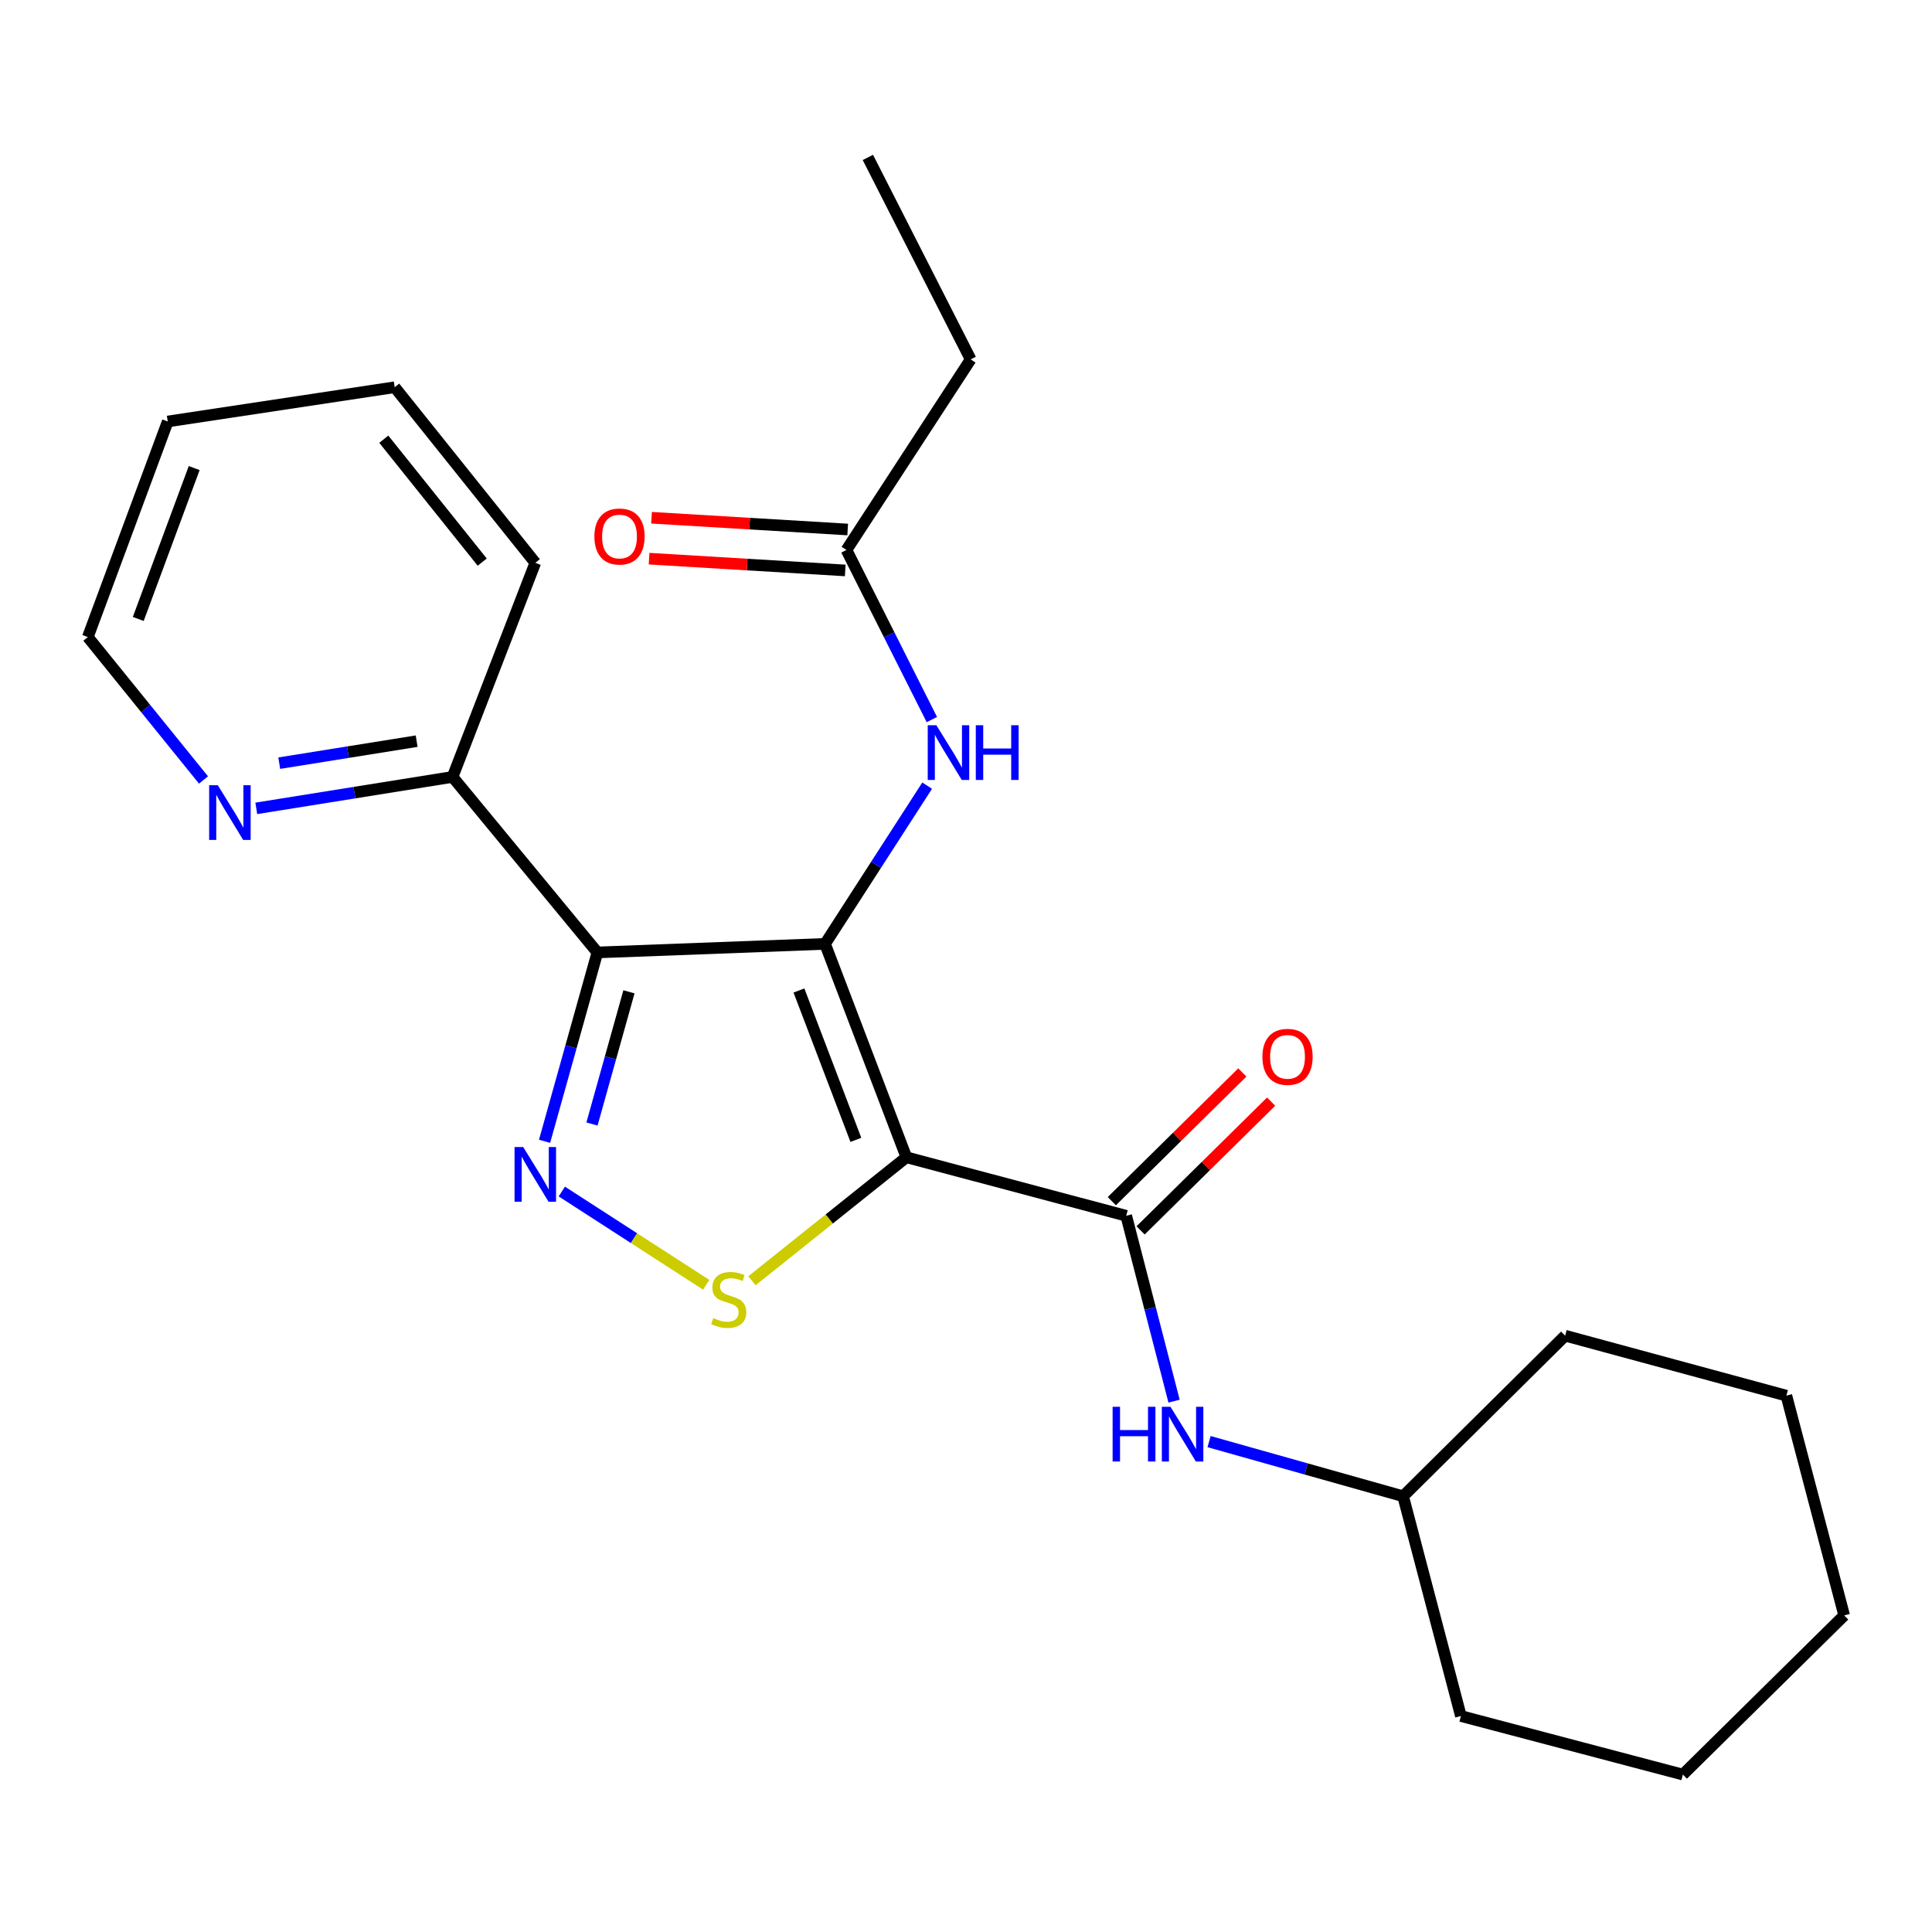 <?xml version='1.0' encoding='iso-8859-1'?>
<svg version='1.1' baseProfile='full'
              xmlns='http://www.w3.org/2000/svg'
                      xmlns:rdkit='http://www.rdkit.org/xml'
                      xmlns:xlink='http://www.w3.org/1999/xlink'
                  xml:space='preserve'
width='1000px' height='1000px' viewBox='0 0 1000 1000'>
<!-- END OF HEADER -->
<rect style='opacity:1.0;fill:#FFFFFF;stroke:none' width='1000' height='1000' x='0' y='0'> </rect>
<path class='bond-0' d='M 427.046,488.552 L 469.147,599.009' style='fill:none;fill-rule:evenodd;stroke:#000000;stroke-width:6px;stroke-linecap:butt;stroke-linejoin:miter;stroke-opacity:1' />
<path class='bond-0' d='M 413.532,512.679 L 443.002,589.998' style='fill:none;fill-rule:evenodd;stroke:#000000;stroke-width:6px;stroke-linecap:butt;stroke-linejoin:miter;stroke-opacity:1' />
<path class='bond-1' d='M 427.046,488.552 L 309.21,492.985' style='fill:none;fill-rule:evenodd;stroke:#000000;stroke-width:6px;stroke-linecap:butt;stroke-linejoin:miter;stroke-opacity:1' />
<path class='bond-5' d='M 427.046,488.552 L 453.471,447.601' style='fill:none;fill-rule:evenodd;stroke:#000000;stroke-width:6px;stroke-linecap:butt;stroke-linejoin:miter;stroke-opacity:1' />
<path class='bond-5' d='M 453.471,447.601 L 479.896,406.65' style='fill:none;fill-rule:evenodd;stroke:#0000FF;stroke-width:6px;stroke-linecap:butt;stroke-linejoin:miter;stroke-opacity:1' />
<path class='bond-3' d='M 469.147,599.009 L 429.179,630.962' style='fill:none;fill-rule:evenodd;stroke:#000000;stroke-width:6px;stroke-linecap:butt;stroke-linejoin:miter;stroke-opacity:1' />
<path class='bond-3' d='M 429.179,630.962 L 389.212,662.916' style='fill:none;fill-rule:evenodd;stroke:#CCCC00;stroke-width:6px;stroke-linecap:butt;stroke-linejoin:miter;stroke-opacity:1' />
<path class='bond-4' d='M 469.147,599.009 L 582.928,629.284' style='fill:none;fill-rule:evenodd;stroke:#000000;stroke-width:6px;stroke-linecap:butt;stroke-linejoin:miter;stroke-opacity:1' />
<path class='bond-2' d='M 309.21,492.985 L 295.539,541.858' style='fill:none;fill-rule:evenodd;stroke:#000000;stroke-width:6px;stroke-linecap:butt;stroke-linejoin:miter;stroke-opacity:1' />
<path class='bond-2' d='M 295.539,541.858 L 281.867,590.732' style='fill:none;fill-rule:evenodd;stroke:#0000FF;stroke-width:6px;stroke-linecap:butt;stroke-linejoin:miter;stroke-opacity:1' />
<path class='bond-2' d='M 325.545,513.364 L 315.975,547.575' style='fill:none;fill-rule:evenodd;stroke:#000000;stroke-width:6px;stroke-linecap:butt;stroke-linejoin:miter;stroke-opacity:1' />
<path class='bond-2' d='M 315.975,547.575 L 306.405,581.787' style='fill:none;fill-rule:evenodd;stroke:#0000FF;stroke-width:6px;stroke-linecap:butt;stroke-linejoin:miter;stroke-opacity:1' />
<path class='bond-7' d='M 309.21,492.985 L 234.252,402.135' style='fill:none;fill-rule:evenodd;stroke:#000000;stroke-width:6px;stroke-linecap:butt;stroke-linejoin:miter;stroke-opacity:1' />
<path class='bond-24' d='M 290.791,616.734 L 328.164,640.869' style='fill:none;fill-rule:evenodd;stroke:#0000FF;stroke-width:6px;stroke-linecap:butt;stroke-linejoin:miter;stroke-opacity:1' />
<path class='bond-24' d='M 328.164,640.869 L 365.537,665.004' style='fill:none;fill-rule:evenodd;stroke:#CCCC00;stroke-width:6px;stroke-linecap:butt;stroke-linejoin:miter;stroke-opacity:1' />
<path class='bond-6' d='M 582.928,629.284 L 595.313,677.258' style='fill:none;fill-rule:evenodd;stroke:#000000;stroke-width:6px;stroke-linecap:butt;stroke-linejoin:miter;stroke-opacity:1' />
<path class='bond-6' d='M 595.313,677.258 L 607.698,725.232' style='fill:none;fill-rule:evenodd;stroke:#0000FF;stroke-width:6px;stroke-linecap:butt;stroke-linejoin:miter;stroke-opacity:1' />
<path class='bond-9' d='M 590.378,636.838 L 624.159,603.52' style='fill:none;fill-rule:evenodd;stroke:#000000;stroke-width:6px;stroke-linecap:butt;stroke-linejoin:miter;stroke-opacity:1' />
<path class='bond-9' d='M 624.159,603.52 L 657.94,570.202' style='fill:none;fill-rule:evenodd;stroke:#FF0000;stroke-width:6px;stroke-linecap:butt;stroke-linejoin:miter;stroke-opacity:1' />
<path class='bond-9' d='M 575.477,621.73 L 609.258,588.411' style='fill:none;fill-rule:evenodd;stroke:#000000;stroke-width:6px;stroke-linecap:butt;stroke-linejoin:miter;stroke-opacity:1' />
<path class='bond-9' d='M 609.258,588.411 L 643.038,555.093' style='fill:none;fill-rule:evenodd;stroke:#FF0000;stroke-width:6px;stroke-linecap:butt;stroke-linejoin:miter;stroke-opacity:1' />
<path class='bond-8' d='M 482.326,372.448 L 460.228,328.556' style='fill:none;fill-rule:evenodd;stroke:#0000FF;stroke-width:6px;stroke-linecap:butt;stroke-linejoin:miter;stroke-opacity:1' />
<path class='bond-8' d='M 460.228,328.556 L 438.129,284.664' style='fill:none;fill-rule:evenodd;stroke:#000000;stroke-width:6px;stroke-linecap:butt;stroke-linejoin:miter;stroke-opacity:1' />
<path class='bond-12' d='M 625.811,746.17 L 676.032,760.315' style='fill:none;fill-rule:evenodd;stroke:#0000FF;stroke-width:6px;stroke-linecap:butt;stroke-linejoin:miter;stroke-opacity:1' />
<path class='bond-12' d='M 676.032,760.315 L 726.253,774.46' style='fill:none;fill-rule:evenodd;stroke:#000000;stroke-width:6px;stroke-linecap:butt;stroke-linejoin:miter;stroke-opacity:1' />
<path class='bond-10' d='M 234.252,402.135 L 183.454,410.272' style='fill:none;fill-rule:evenodd;stroke:#000000;stroke-width:6px;stroke-linecap:butt;stroke-linejoin:miter;stroke-opacity:1' />
<path class='bond-10' d='M 183.454,410.272 L 132.656,418.41' style='fill:none;fill-rule:evenodd;stroke:#0000FF;stroke-width:6px;stroke-linecap:butt;stroke-linejoin:miter;stroke-opacity:1' />
<path class='bond-10' d='M 215.656,383.622 L 180.097,389.318' style='fill:none;fill-rule:evenodd;stroke:#000000;stroke-width:6px;stroke-linecap:butt;stroke-linejoin:miter;stroke-opacity:1' />
<path class='bond-10' d='M 180.097,389.318 L 144.539,395.014' style='fill:none;fill-rule:evenodd;stroke:#0000FF;stroke-width:6px;stroke-linecap:butt;stroke-linejoin:miter;stroke-opacity:1' />
<path class='bond-15' d='M 234.252,402.135 L 277.072,291.313' style='fill:none;fill-rule:evenodd;stroke:#000000;stroke-width:6px;stroke-linecap:butt;stroke-linejoin:miter;stroke-opacity:1' />
<path class='bond-11' d='M 438.764,274.073 L 388,271.026' style='fill:none;fill-rule:evenodd;stroke:#000000;stroke-width:6px;stroke-linecap:butt;stroke-linejoin:miter;stroke-opacity:1' />
<path class='bond-11' d='M 388,271.026 L 337.235,267.979' style='fill:none;fill-rule:evenodd;stroke:#FF0000;stroke-width:6px;stroke-linecap:butt;stroke-linejoin:miter;stroke-opacity:1' />
<path class='bond-11' d='M 437.493,295.256 L 386.728,292.209' style='fill:none;fill-rule:evenodd;stroke:#000000;stroke-width:6px;stroke-linecap:butt;stroke-linejoin:miter;stroke-opacity:1' />
<path class='bond-11' d='M 386.728,292.209 L 335.964,289.162' style='fill:none;fill-rule:evenodd;stroke:#FF0000;stroke-width:6px;stroke-linecap:butt;stroke-linejoin:miter;stroke-opacity:1' />
<path class='bond-13' d='M 438.129,284.664 L 502.417,186.021' style='fill:none;fill-rule:evenodd;stroke:#000000;stroke-width:6px;stroke-linecap:butt;stroke-linejoin:miter;stroke-opacity:1' />
<path class='bond-14' d='M 105.335,403.718 L 75.395,366.727' style='fill:none;fill-rule:evenodd;stroke:#0000FF;stroke-width:6px;stroke-linecap:butt;stroke-linejoin:miter;stroke-opacity:1' />
<path class='bond-14' d='M 75.395,366.727 L 45.455,329.736' style='fill:none;fill-rule:evenodd;stroke:#000000;stroke-width:6px;stroke-linecap:butt;stroke-linejoin:miter;stroke-opacity:1' />
<path class='bond-16' d='M 726.253,774.46 L 756.163,888.218' style='fill:none;fill-rule:evenodd;stroke:#000000;stroke-width:6px;stroke-linecap:butt;stroke-linejoin:miter;stroke-opacity:1' />
<path class='bond-17' d='M 726.253,774.46 L 810.112,691.344' style='fill:none;fill-rule:evenodd;stroke:#000000;stroke-width:6px;stroke-linecap:butt;stroke-linejoin:miter;stroke-opacity:1' />
<path class='bond-18' d='M 502.417,186.021 L 449.211,81.483' style='fill:none;fill-rule:evenodd;stroke:#000000;stroke-width:6px;stroke-linecap:butt;stroke-linejoin:miter;stroke-opacity:1' />
<path class='bond-25' d='M 45.455,329.736 L 86.824,218.159' style='fill:none;fill-rule:evenodd;stroke:#000000;stroke-width:6px;stroke-linecap:butt;stroke-linejoin:miter;stroke-opacity:1' />
<path class='bond-25' d='M 71.558,320.377 L 100.516,242.273' style='fill:none;fill-rule:evenodd;stroke:#000000;stroke-width:6px;stroke-linecap:butt;stroke-linejoin:miter;stroke-opacity:1' />
<path class='bond-20' d='M 277.072,291.313 L 204.295,200.428' style='fill:none;fill-rule:evenodd;stroke:#000000;stroke-width:6px;stroke-linecap:butt;stroke-linejoin:miter;stroke-opacity:1' />
<path class='bond-20' d='M 249.59,290.945 L 198.647,227.325' style='fill:none;fill-rule:evenodd;stroke:#000000;stroke-width:6px;stroke-linecap:butt;stroke-linejoin:miter;stroke-opacity:1' />
<path class='bond-22' d='M 756.163,888.218 L 871.052,918.517' style='fill:none;fill-rule:evenodd;stroke:#000000;stroke-width:6px;stroke-linecap:butt;stroke-linejoin:miter;stroke-opacity:1' />
<path class='bond-21' d='M 810.112,691.344 L 924.624,722.386' style='fill:none;fill-rule:evenodd;stroke:#000000;stroke-width:6px;stroke-linecap:butt;stroke-linejoin:miter;stroke-opacity:1' />
<path class='bond-19' d='M 86.824,218.159 L 204.295,200.428' style='fill:none;fill-rule:evenodd;stroke:#000000;stroke-width:6px;stroke-linecap:butt;stroke-linejoin:miter;stroke-opacity:1' />
<path class='bond-23' d='M 924.624,722.386 L 954.545,836.131' style='fill:none;fill-rule:evenodd;stroke:#000000;stroke-width:6px;stroke-linecap:butt;stroke-linejoin:miter;stroke-opacity:1' />
<path class='bond-26' d='M 871.052,918.517 L 954.545,836.131' style='fill:none;fill-rule:evenodd;stroke:#000000;stroke-width:6px;stroke-linecap:butt;stroke-linejoin:miter;stroke-opacity:1' />
<path  class='atom-3' d='M 270.812 593.714
L 280.092 608.714
Q 281.012 610.194, 282.492 612.874
Q 283.972 615.554, 284.052 615.714
L 284.052 593.714
L 287.812 593.714
L 287.812 622.034
L 283.932 622.034
L 273.972 605.634
Q 272.812 603.714, 271.572 601.514
Q 270.372 599.314, 270.012 598.634
L 270.012 622.034
L 266.332 622.034
L 266.332 593.714
L 270.812 593.714
' fill='#0000FF'/>
<path  class='atom-4' d='M 369.188 682.248
Q 369.508 682.368, 370.828 682.928
Q 372.148 683.488, 373.588 683.848
Q 375.068 684.168, 376.508 684.168
Q 379.188 684.168, 380.748 682.888
Q 382.308 681.568, 382.308 679.288
Q 382.308 677.728, 381.508 676.768
Q 380.748 675.808, 379.548 675.288
Q 378.348 674.768, 376.348 674.168
Q 373.828 673.408, 372.308 672.688
Q 370.828 671.968, 369.748 670.448
Q 368.708 668.928, 368.708 666.368
Q 368.708 662.808, 371.108 660.608
Q 373.548 658.408, 378.348 658.408
Q 381.628 658.408, 385.348 659.968
L 384.428 663.048
Q 381.028 661.648, 378.468 661.648
Q 375.708 661.648, 374.188 662.808
Q 372.668 663.928, 372.708 665.888
Q 372.708 667.408, 373.468 668.328
Q 374.268 669.248, 375.388 669.768
Q 376.548 670.288, 378.468 670.888
Q 381.028 671.688, 382.548 672.488
Q 384.068 673.288, 385.148 674.928
Q 386.268 676.528, 386.268 679.288
Q 386.268 683.208, 383.628 685.328
Q 381.028 687.408, 376.668 687.408
Q 374.148 687.408, 372.228 686.848
Q 370.348 686.328, 368.108 685.408
L 369.188 682.248
' fill='#CCCC00'/>
<path  class='atom-6' d='M 484.674 375.384
L 493.954 390.384
Q 494.874 391.864, 496.354 394.544
Q 497.834 397.224, 497.914 397.384
L 497.914 375.384
L 501.674 375.384
L 501.674 403.704
L 497.794 403.704
L 487.834 387.304
Q 486.674 385.384, 485.434 383.184
Q 484.234 380.984, 483.874 380.304
L 483.874 403.704
L 480.194 403.704
L 480.194 375.384
L 484.674 375.384
' fill='#0000FF'/>
<path  class='atom-6' d='M 505.074 375.384
L 508.914 375.384
L 508.914 387.424
L 523.394 387.424
L 523.394 375.384
L 527.234 375.384
L 527.234 403.704
L 523.394 403.704
L 523.394 390.624
L 508.914 390.624
L 508.914 403.704
L 505.074 403.704
L 505.074 375.384
' fill='#0000FF'/>
<path  class='atom-7' d='M 575.887 728.15
L 579.727 728.15
L 579.727 740.19
L 594.207 740.19
L 594.207 728.15
L 598.047 728.15
L 598.047 756.47
L 594.207 756.47
L 594.207 743.39
L 579.727 743.39
L 579.727 756.47
L 575.887 756.47
L 575.887 728.15
' fill='#0000FF'/>
<path  class='atom-7' d='M 605.847 728.15
L 615.127 743.15
Q 616.047 744.63, 617.527 747.31
Q 619.007 749.99, 619.087 750.15
L 619.087 728.15
L 622.847 728.15
L 622.847 756.47
L 618.967 756.47
L 609.007 740.07
Q 607.847 738.15, 606.607 735.95
Q 605.407 733.75, 605.047 733.07
L 605.047 756.47
L 601.367 756.47
L 601.367 728.15
L 605.847 728.15
' fill='#0000FF'/>
<path  class='atom-10' d='M 653.421 547.014
Q 653.421 540.214, 656.781 536.414
Q 660.141 532.614, 666.421 532.614
Q 672.701 532.614, 676.061 536.414
Q 679.421 540.214, 679.421 547.014
Q 679.421 553.894, 676.021 557.814
Q 672.621 561.694, 666.421 561.694
Q 660.181 561.694, 656.781 557.814
Q 653.421 553.934, 653.421 547.014
M 666.421 558.494
Q 670.741 558.494, 673.061 555.614
Q 675.421 552.694, 675.421 547.014
Q 675.421 541.454, 673.061 538.654
Q 670.741 535.814, 666.421 535.814
Q 662.101 535.814, 659.741 538.614
Q 657.421 541.414, 657.421 547.014
Q 657.421 552.734, 659.741 555.614
Q 662.101 558.494, 666.421 558.494
' fill='#FF0000'/>
<path  class='atom-11' d='M 112.738 406.437
L 122.018 421.437
Q 122.938 422.917, 124.418 425.597
Q 125.898 428.277, 125.978 428.437
L 125.978 406.437
L 129.738 406.437
L 129.738 434.757
L 125.858 434.757
L 115.898 418.357
Q 114.738 416.437, 113.498 414.237
Q 112.298 412.037, 111.938 411.357
L 111.938 434.757
L 108.258 434.757
L 108.258 406.437
L 112.738 406.437
' fill='#0000FF'/>
<path  class='atom-12' d='M 307.658 277.694
Q 307.658 270.894, 311.018 267.094
Q 314.378 263.294, 320.658 263.294
Q 326.938 263.294, 330.298 267.094
Q 333.658 270.894, 333.658 277.694
Q 333.658 284.574, 330.258 288.494
Q 326.858 292.374, 320.658 292.374
Q 314.418 292.374, 311.018 288.494
Q 307.658 284.614, 307.658 277.694
M 320.658 289.174
Q 324.978 289.174, 327.298 286.294
Q 329.658 283.374, 329.658 277.694
Q 329.658 272.134, 327.298 269.334
Q 324.978 266.494, 320.658 266.494
Q 316.338 266.494, 313.978 269.294
Q 311.658 272.094, 311.658 277.694
Q 311.658 283.414, 313.978 286.294
Q 316.338 289.174, 320.658 289.174
' fill='#FF0000'/>
</svg>
